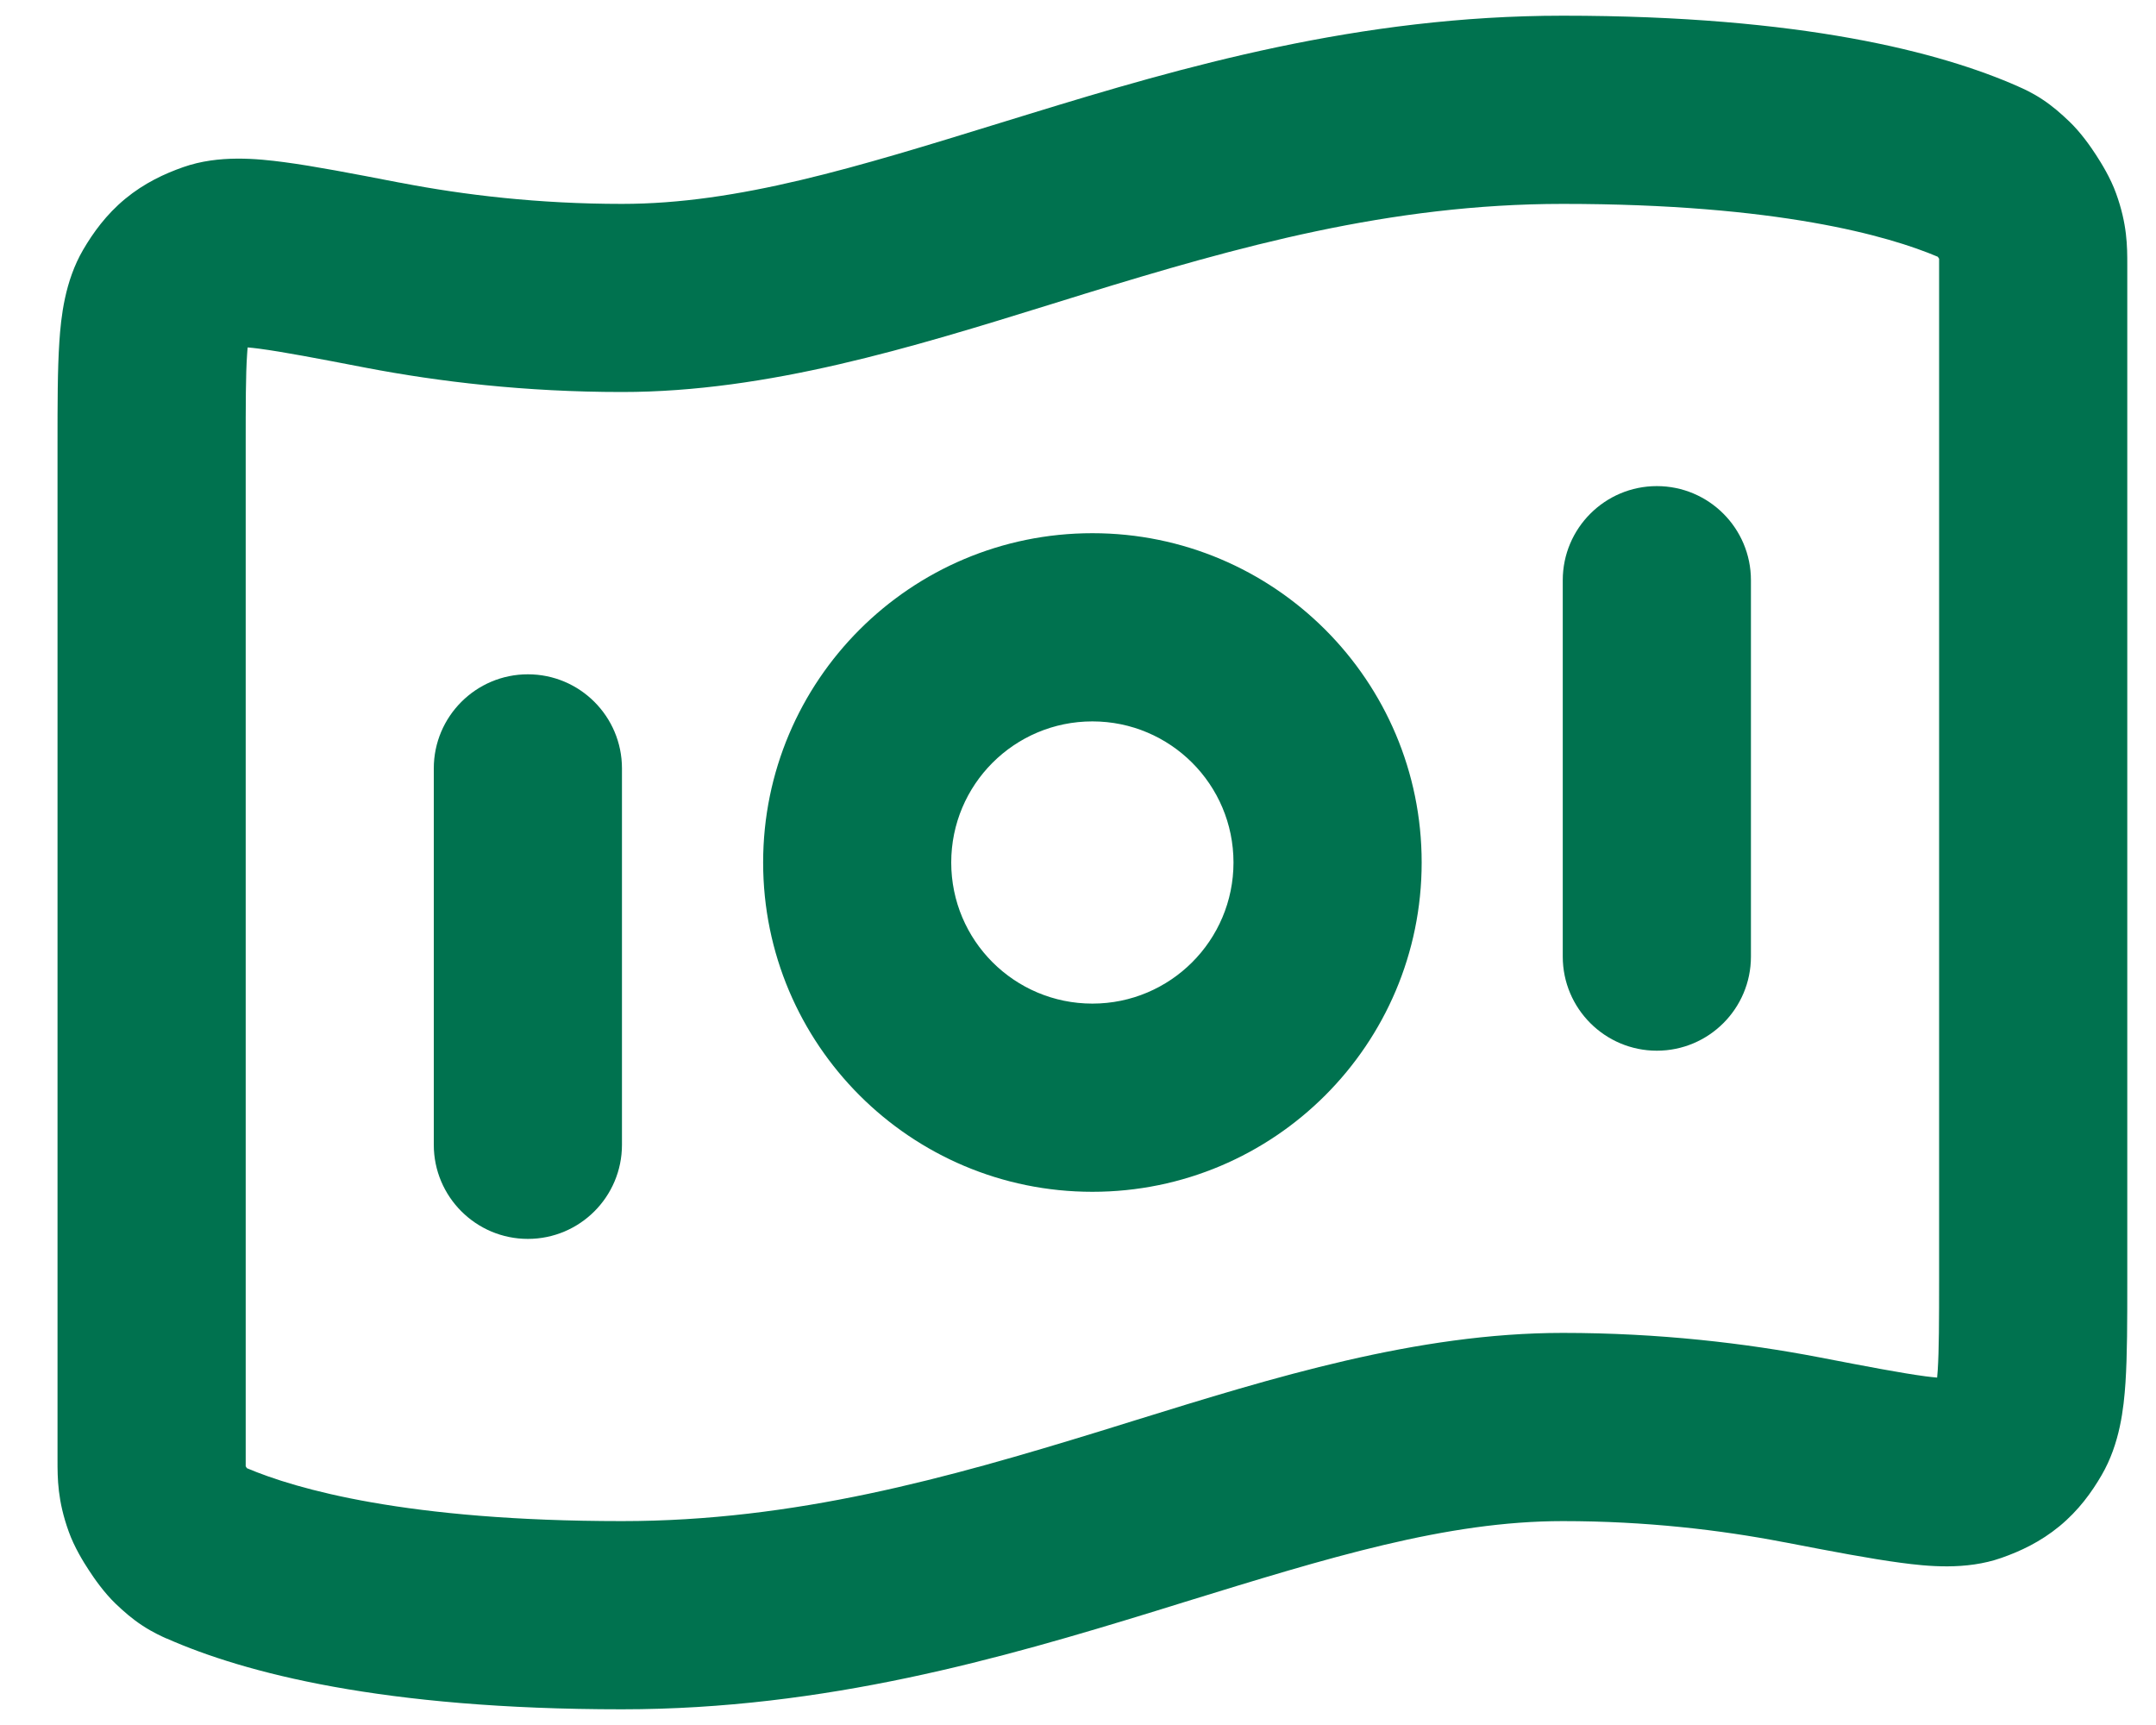 <svg width="25" height="20" viewBox="0 0 25 20" fill="none" xmlns="http://www.w3.org/2000/svg">
<path fill-rule="evenodd" clip-rule="evenodd" d="M12.17 3.533C10.58 4.026 8.905 4.545 7.212 4.545C6.092 4.545 5.09 4.426 4.244 4.264C3.668 4.153 3.285 4.08 3.008 4.043C2.954 4.036 2.909 4.031 2.872 4.028C2.869 4.052 2.867 4.08 2.865 4.113C2.849 4.348 2.849 4.676 2.849 5.188L2.849 16.913C2.849 16.954 2.849 16.98 2.849 17C2.851 17.004 2.854 17.008 2.856 17.012C2.859 17.016 2.861 17.02 2.864 17.023C3.433 17.264 4.717 17.636 7.212 17.636C9.216 17.636 10.989 17.137 12.755 16.594C12.891 16.552 13.027 16.51 13.164 16.467C14.754 15.974 16.429 15.454 18.121 15.454C19.242 15.454 20.244 15.574 21.09 15.736C21.665 15.847 22.049 15.92 22.325 15.957C22.38 15.964 22.425 15.969 22.462 15.972C22.464 15.948 22.467 15.92 22.469 15.887C22.484 15.652 22.485 15.324 22.485 14.812V3.087C22.485 3.046 22.485 3.02 22.485 3C22.482 2.996 22.48 2.992 22.477 2.988C22.475 2.984 22.472 2.98 22.47 2.977C21.901 2.736 20.616 2.364 18.121 2.364C16.117 2.364 14.345 2.863 12.579 3.406C12.443 3.448 12.306 3.49 12.17 3.533ZM22.591 15.978C22.593 15.978 22.595 15.978 22.595 15.978ZM2.743 4.021C2.74 4.022 2.738 4.022 2.738 4.022ZM11.937 1.321C13.716 0.774 15.762 0.182 18.121 0.182C20.898 0.182 22.502 0.606 23.397 1C23.399 1.002 23.402 1.003 23.405 1.004C23.453 1.025 23.561 1.072 23.68 1.151C23.801 1.23 23.902 1.32 23.991 1.405C24.129 1.536 24.244 1.703 24.305 1.797C24.366 1.891 24.473 2.063 24.537 2.242C24.667 2.601 24.667 2.857 24.667 3.072L24.667 14.849C24.667 15.313 24.667 15.715 24.646 16.032C24.626 16.327 24.582 16.739 24.369 17.104C24.254 17.302 24.103 17.512 23.881 17.695C23.66 17.877 23.426 17.986 23.209 18.062C22.796 18.208 22.344 18.16 22.039 18.119C21.692 18.073 21.245 17.988 20.712 17.885L20.678 17.879C19.951 17.739 19.088 17.636 18.121 17.636C16.774 17.636 15.409 18.058 13.729 18.576C13.62 18.61 13.509 18.645 13.397 18.679C11.618 19.226 9.572 19.818 7.212 19.818C4.435 19.818 2.831 19.394 1.937 18.999C1.934 18.998 1.931 18.997 1.928 18.996C1.881 18.975 1.773 18.927 1.654 18.849C1.532 18.77 1.431 18.68 1.342 18.595C1.205 18.464 1.09 18.297 1.029 18.203C0.967 18.109 0.861 17.937 0.797 17.758C0.667 17.398 0.667 17.143 0.667 16.928L0.667 5.151C0.667 4.687 0.667 4.285 0.688 3.968C0.707 3.673 0.752 3.26 0.964 2.896C1.08 2.698 1.231 2.488 1.452 2.305C1.674 2.122 1.908 2.014 2.124 1.938C2.538 1.792 2.989 1.84 3.294 1.88C3.642 1.926 4.089 2.012 4.621 2.115L4.656 2.121C5.383 2.261 6.246 2.364 7.212 2.364C8.559 2.364 9.924 1.942 11.605 1.423C11.714 1.39 11.825 1.355 11.937 1.321ZM19.212 5.636C19.815 5.636 20.303 6.125 20.303 6.727V11.091C20.303 11.693 19.815 12.182 19.212 12.182C18.61 12.182 18.121 11.693 18.121 11.091V6.727C18.121 6.125 18.61 5.636 19.212 5.636ZM12.667 8.364C11.763 8.364 11.03 9.096 11.03 10C11.03 10.904 11.763 11.636 12.667 11.636C13.57 11.636 14.303 10.904 14.303 10C14.303 9.096 13.57 8.364 12.667 8.364ZM8.849 10C8.849 7.891 10.558 6.182 12.667 6.182C14.775 6.182 16.485 7.891 16.485 10C16.485 12.109 14.775 13.818 12.667 13.818C10.558 13.818 8.849 12.109 8.849 10ZM6.121 7.818C6.724 7.818 7.212 8.307 7.212 8.909V13.273C7.212 13.875 6.724 14.364 6.121 14.364C5.519 14.364 5.03 13.875 5.03 13.273V8.909C5.03 8.307 5.519 7.818 6.121 7.818Z" fill="#00724F"/>
</svg>

